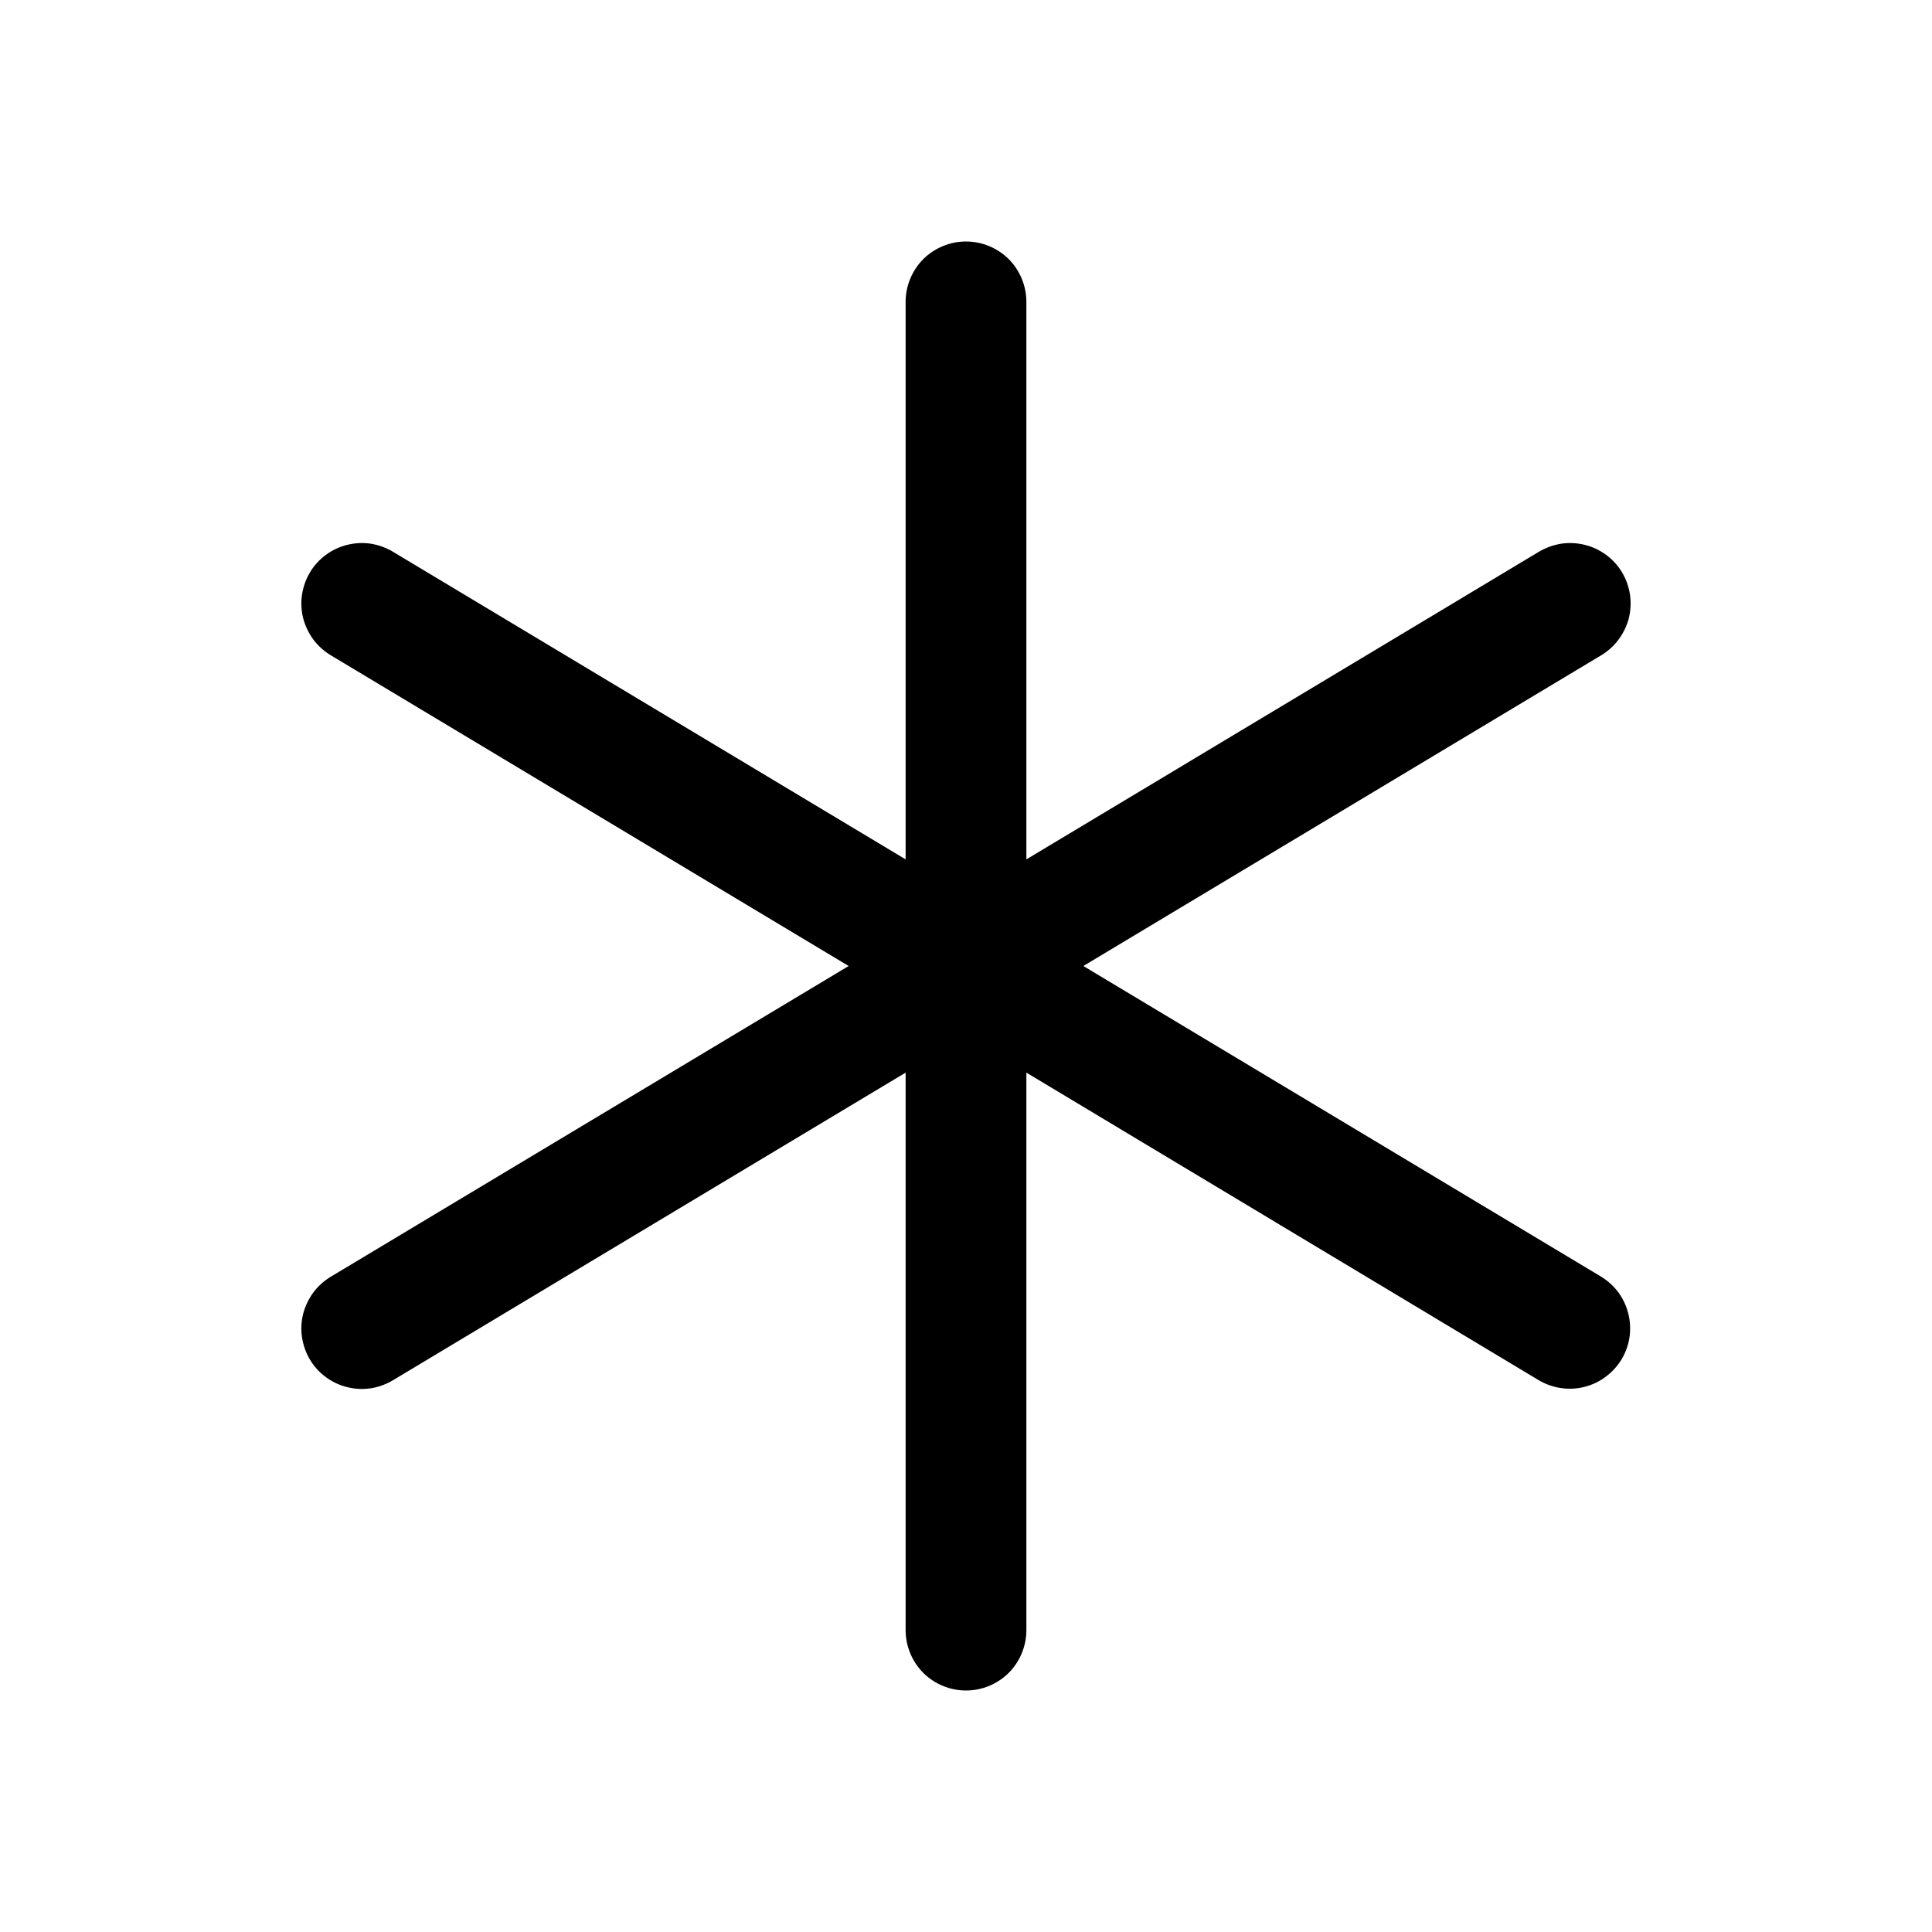 <svg width="16" height="16" viewBox="0 0 16 16" fill="none" xmlns="http://www.w3.org/2000/svg">
<path d="M13.429 11.258C13.395 11.314 13.35 11.363 13.297 11.402C13.245 11.442 13.184 11.47 13.12 11.486C13.057 11.502 12.99 11.505 12.925 11.495C12.86 11.485 12.798 11.463 12.741 11.429L8.5 8.883V13.5C8.5 13.633 8.447 13.76 8.354 13.854C8.26 13.947 8.133 14 8 14C7.867 14 7.74 13.947 7.646 13.854C7.553 13.76 7.5 13.633 7.5 13.5V8.883L3.257 11.429C3.201 11.463 3.139 11.486 3.073 11.497C3.008 11.507 2.941 11.504 2.877 11.488C2.813 11.473 2.752 11.444 2.699 11.405C2.646 11.366 2.601 11.317 2.567 11.26C2.533 11.203 2.511 11.14 2.501 11.075C2.491 11.009 2.495 10.943 2.511 10.879C2.528 10.815 2.557 10.755 2.596 10.702C2.636 10.649 2.686 10.605 2.743 10.571L7.028 8L2.743 5.429C2.686 5.395 2.636 5.351 2.596 5.298C2.557 5.245 2.528 5.185 2.511 5.121C2.495 5.057 2.491 4.99 2.501 4.925C2.511 4.86 2.533 4.797 2.567 4.74C2.601 4.683 2.646 4.634 2.699 4.595C2.752 4.556 2.813 4.527 2.877 4.512C2.941 4.496 3.008 4.493 3.073 4.503C3.139 4.514 3.201 4.537 3.257 4.571L7.5 7.117V2.5C7.5 2.367 7.553 2.24 7.646 2.146C7.74 2.053 7.867 2 8 2C8.133 2 8.26 2.053 8.354 2.146C8.447 2.24 8.5 2.367 8.5 2.5V7.117L12.742 4.571C12.799 4.537 12.861 4.514 12.927 4.503C12.992 4.493 13.059 4.496 13.123 4.512C13.187 4.527 13.248 4.556 13.301 4.595C13.354 4.634 13.399 4.683 13.433 4.74C13.467 4.797 13.489 4.86 13.499 4.925C13.508 4.99 13.505 5.057 13.489 5.121C13.472 5.185 13.443 5.245 13.403 5.298C13.364 5.351 13.314 5.395 13.257 5.429L8.972 8L13.257 10.571C13.313 10.605 13.362 10.649 13.402 10.702C13.441 10.755 13.469 10.815 13.485 10.879C13.501 10.943 13.504 11.009 13.495 11.074C13.485 11.139 13.463 11.201 13.429 11.258Z" fill="black"/>
</svg>
